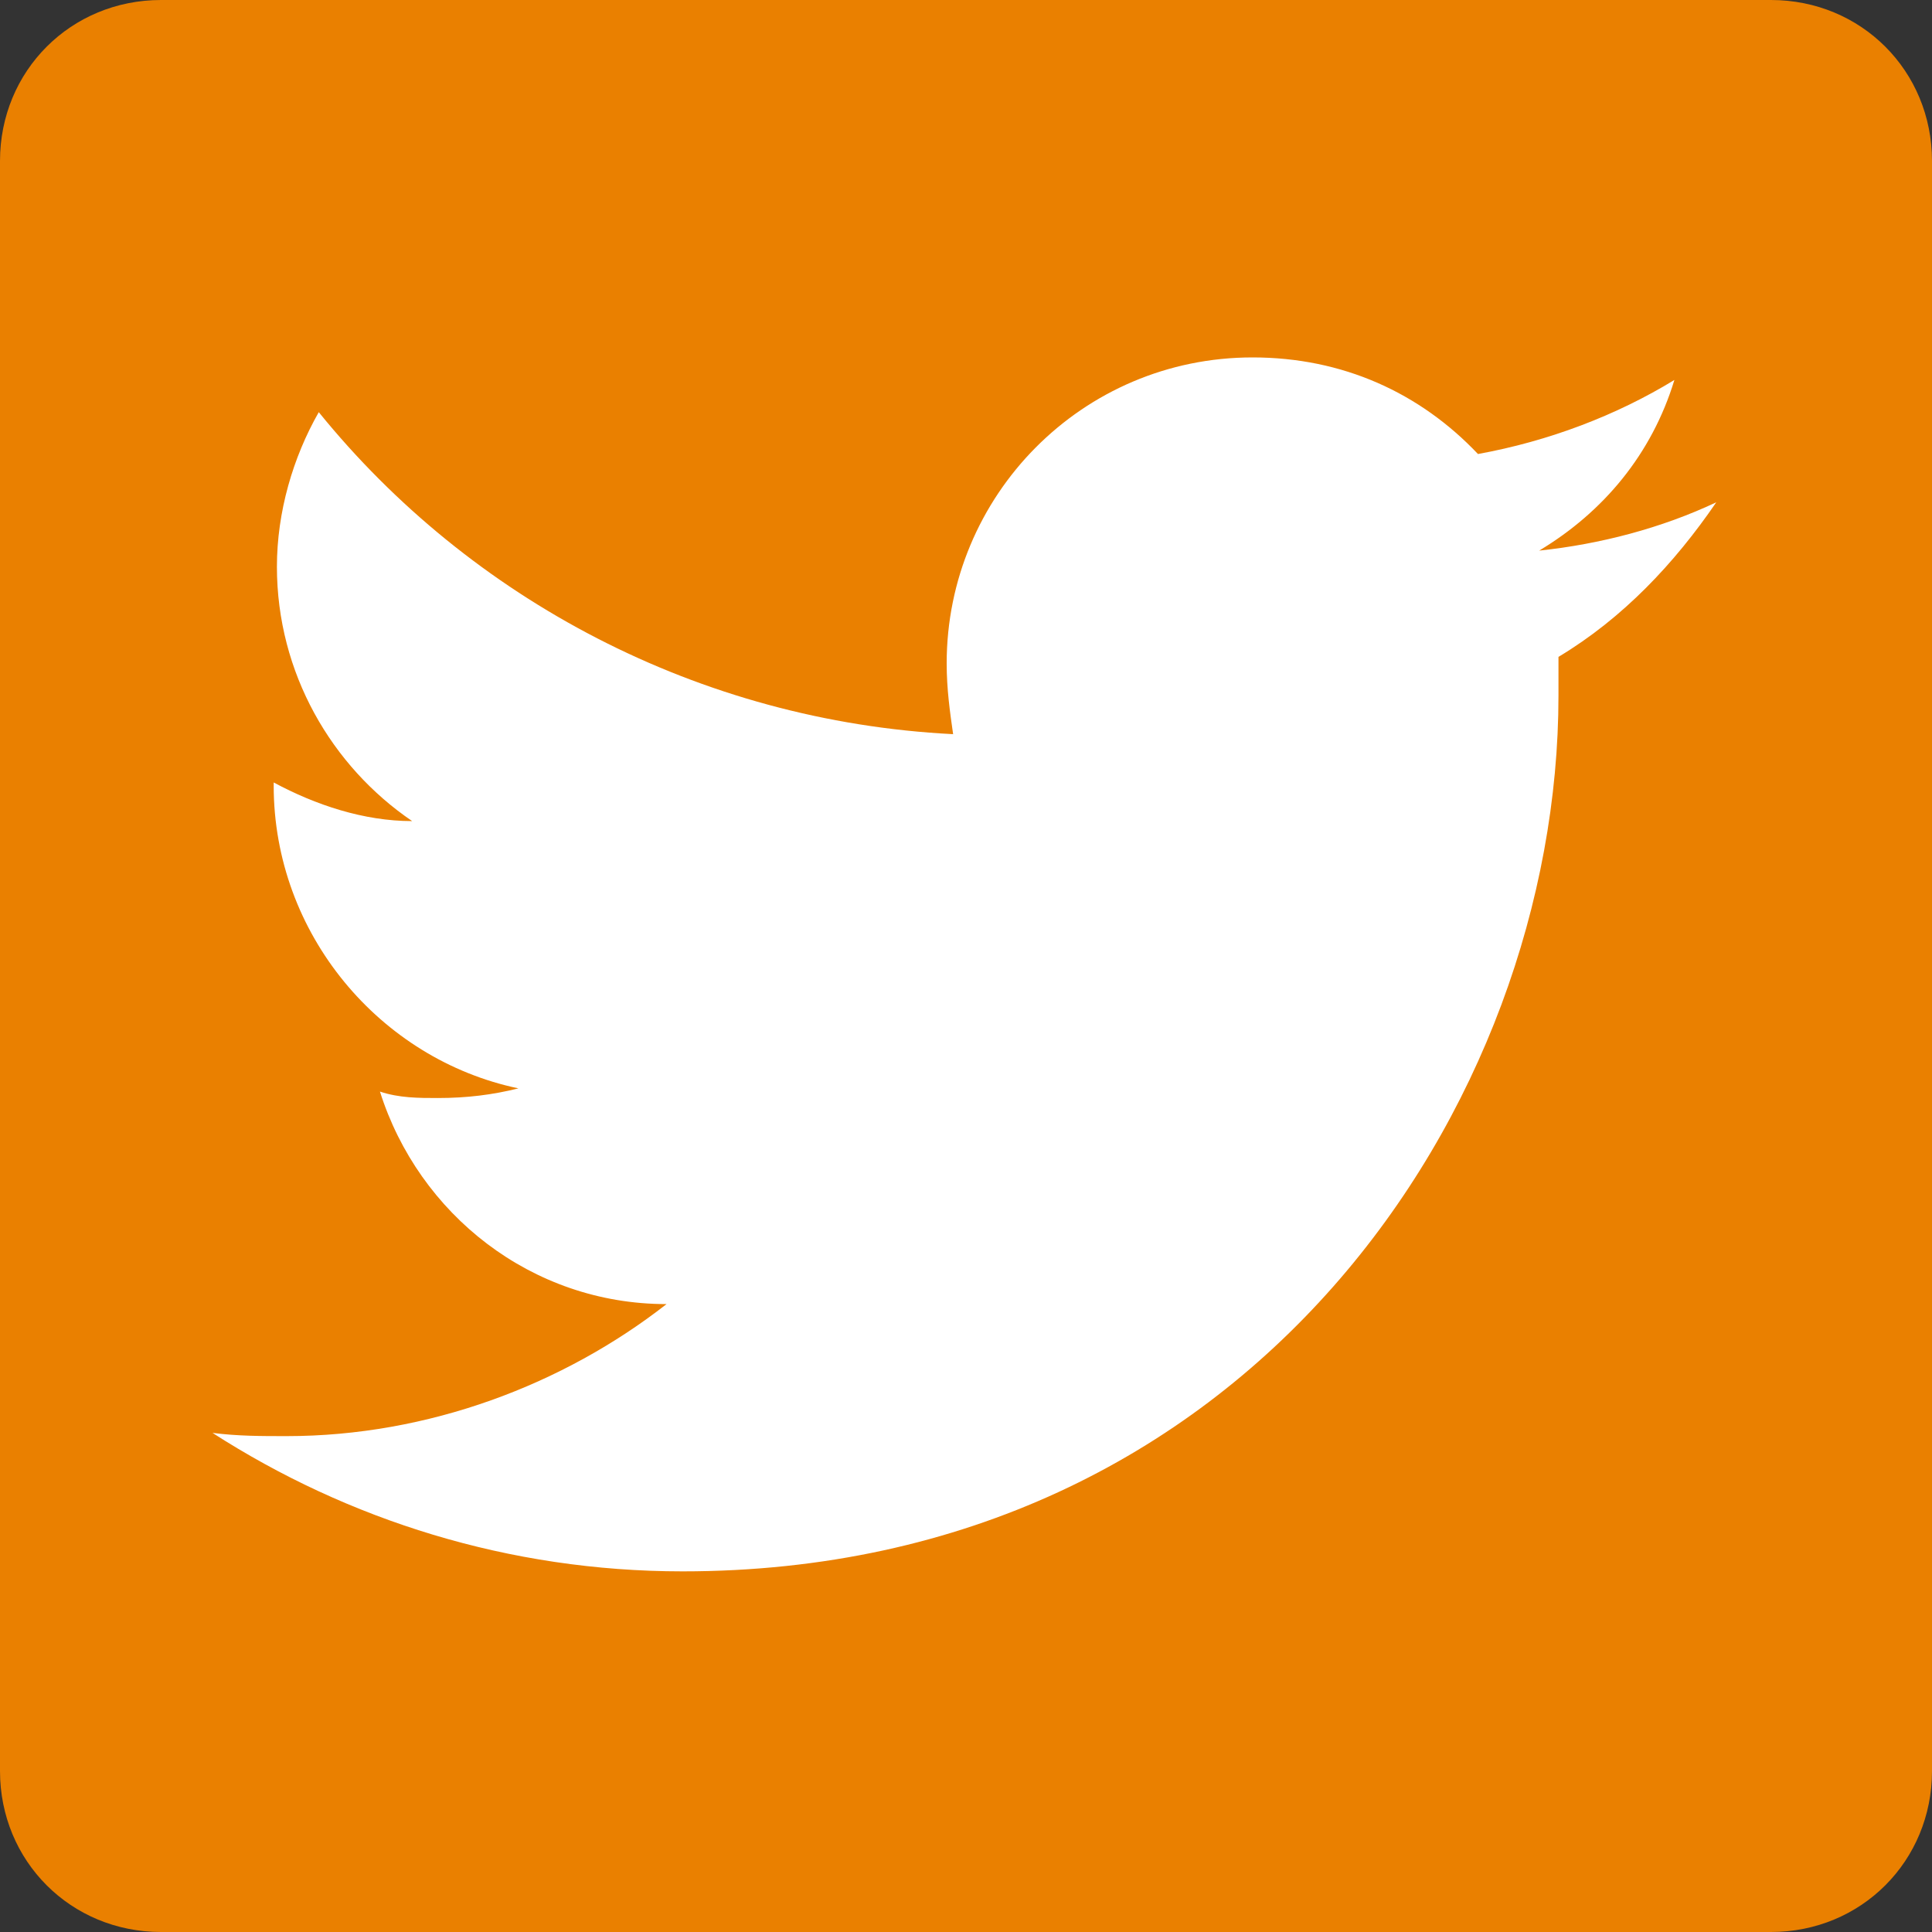 <?xml version="1.0" encoding="utf-8"?>
<!-- Generator: Adobe Illustrator 23.1.1, SVG Export Plug-In . SVG Version: 6.00 Build 0)  -->
<svg version="1.1" id="Camada_1" xmlns="http://www.w3.org/2000/svg" xmlns:xlink="http://www.w3.org/1999/xlink" x="0px" y="0px"
	 viewBox="0 0 60 60" style="enable-background:new 0 0 60 60;" xml:space="preserve">
<rect x="0" y="0" width="60" height="60" fill="#333333" stroke="none"/>
<style type="text/css">
	.st0{fill:#EA8000;}
	.st1{fill:#FFFFFF;}
</style>
<path class="st0" d="M55,60H5c-2.8,0-5-2.2-5-5V5c0-2.8,2.2-5,5-5h50c2.8,0,5,2.2,5,5v50C60,57.8,57.8,60,55,60z"/>
<g>
	<g>
		<path class="st1" d="M53.3,15.6c-1.7,0.8-3.6,1.3-5.5,1.5c2-1.2,3.5-3,4.2-5.3c-1.8,1.1-3.9,1.9-6.1,2.3c-1.8-1.9-4.2-3-7-3
			c-5.3,0-9.5,4.3-9.5,9.5c0,0.8,0.1,1.5,0.2,2.2c-7.9-0.4-15-4.2-19.7-10c-0.8,1.4-1.3,3.1-1.3,4.8c0,3.3,1.7,6.2,4.2,7.9
			c-1.5,0-3-0.5-4.3-1.2c0,0,0,0.1,0,0.1c0,4.6,3.3,8.5,7.6,9.4c-0.8,0.2-1.6,0.3-2.5,0.3c-0.6,0-1.2,0-1.8-0.2
			c1.2,3.8,4.7,6.6,8.9,6.6c-3.2,2.5-7.4,4.1-11.8,4.1c-0.8,0-1.5,0-2.3-0.1c4.2,2.7,9.2,4.3,14.6,4.3c17.6,0,27.2-14.5,27.2-27.2
			c0-0.4,0-0.8,0-1.2C50.4,19.2,52,17.5,53.3,15.6z"/>
	</g>
</g>
</svg>
